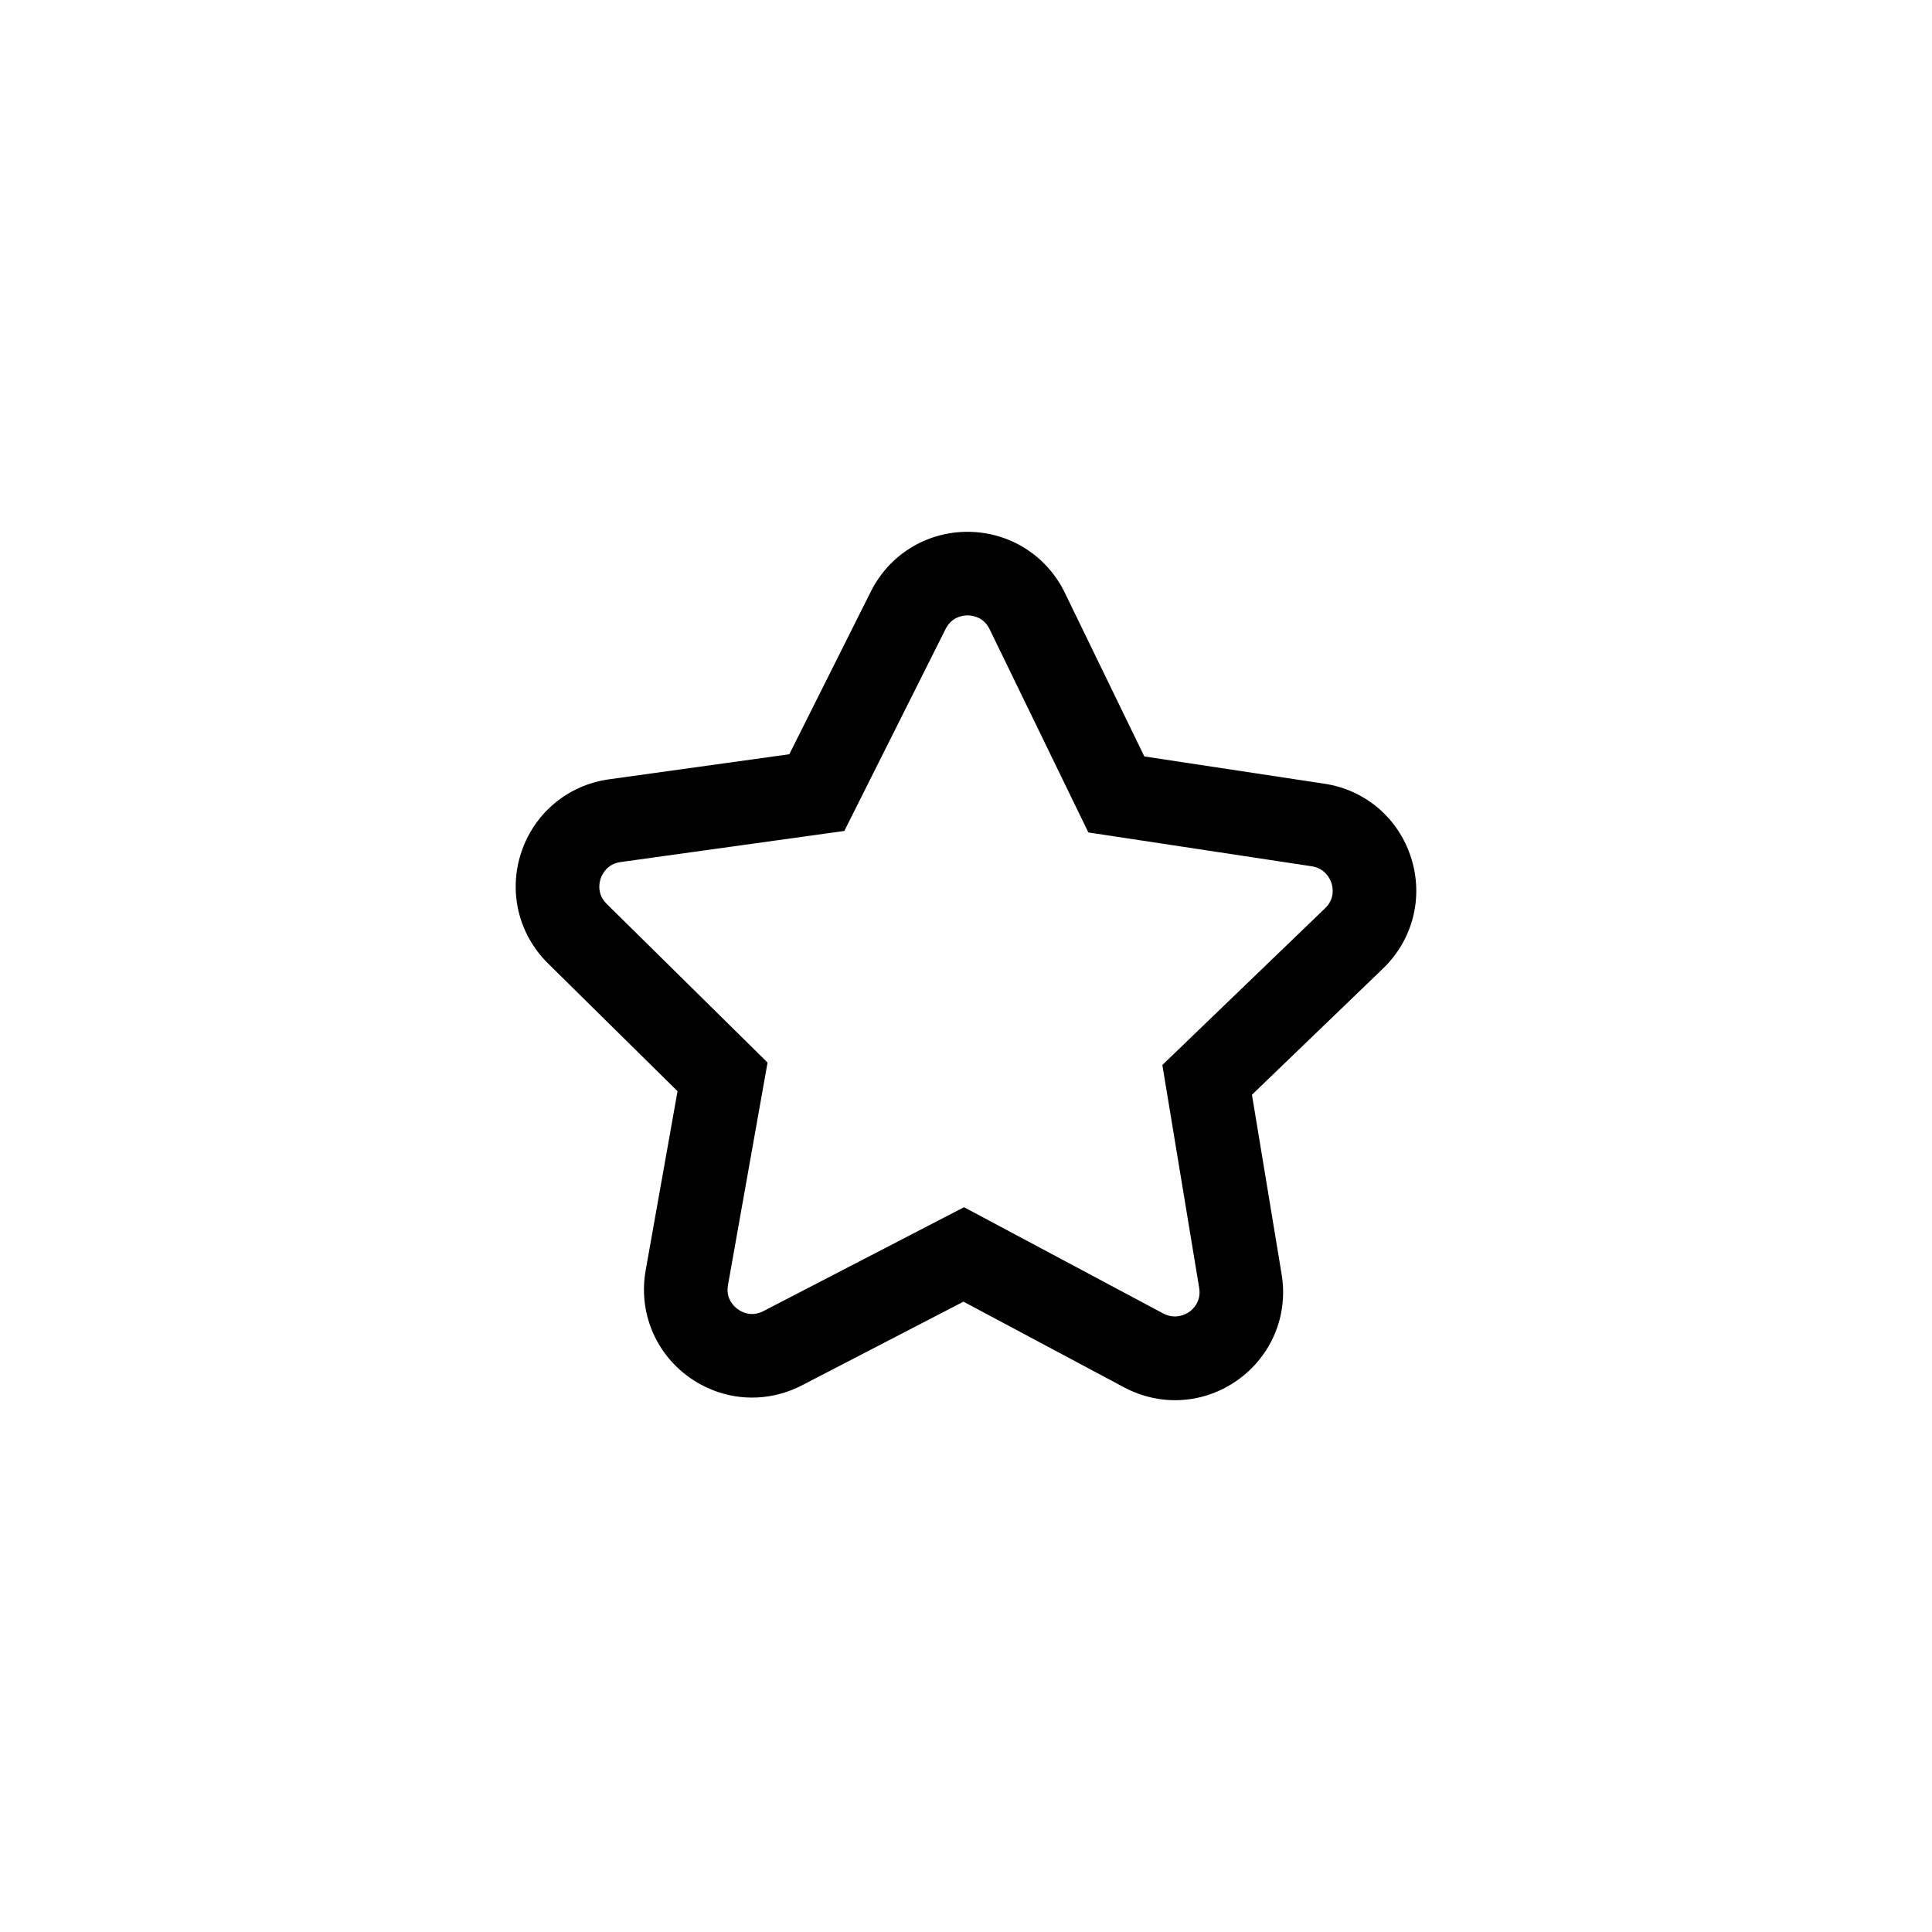 <svg viewBox="0 0 1080 1080" xmlns="http://www.w3.org/2000/svg" data-sanitized-data-name="Ebene 1" data-name="Ebene 1" id="Ebene_1">
  <path d="M398.47,777.09c-4.84-1.9-9.5-4.45-13.86-7.66-18.67-13.74-27.73-36.46-23.68-59.28l17.82-100.16-72.42-71.44c-16.51-16.3-22.23-40.1-14.93-62.09,7.3-21.99,26.11-37.64,49.06-40.82l100.77-14.01,45.58-90.96c10.38-20.71,31.2-33.5,54.39-33.38,23.14.15,43.86,13.16,54.02,34.02l44.46,91.54,100.59,15.24c22.98,3.42,41.53,19.33,48.54,41.41,7.05,22.09,1.03,45.81-15.66,61.88l-73.3,70.59,16.59,100.38c3.79,22.85-5.57,45.45-24.39,58.96s-43.09,15.17-63.71,4.21l-89.76-47.88-90.34,46.8c-15.77,8.17-33.8,8.94-49.77,2.66ZM546.1,345.01c-2.08-.82-4-.99-5.17-1-2.55,0-8.88.7-12.32,7.58l-56.63,112.92-125.09,17.39c-7.61,1.08-10.31,6.83-11.13,9.28-.81,2.43-2.09,8.69,3.4,14.11l89.91,88.69-22.12,124.36c-1.36,7.58,3.3,11.94,5.38,13.44,2.09,1.56,7.57,4.69,14.43,1.14l112.14-58.08,111.44,59.45c6.66,3.45,12.39.53,14.47-.95,2.09-1.51,6.79-5.79,5.54-13.39l-20.59-124.61,90.98-87.62c5.56-5.34,4.34-11.6,3.56-14.05-.77-2.46-3.52-8.2-11.01-9.41l-124.89-18.92-55.2-113.61c-1.86-3.82-4.58-5.75-7.11-6.74Z"></path>
</svg>